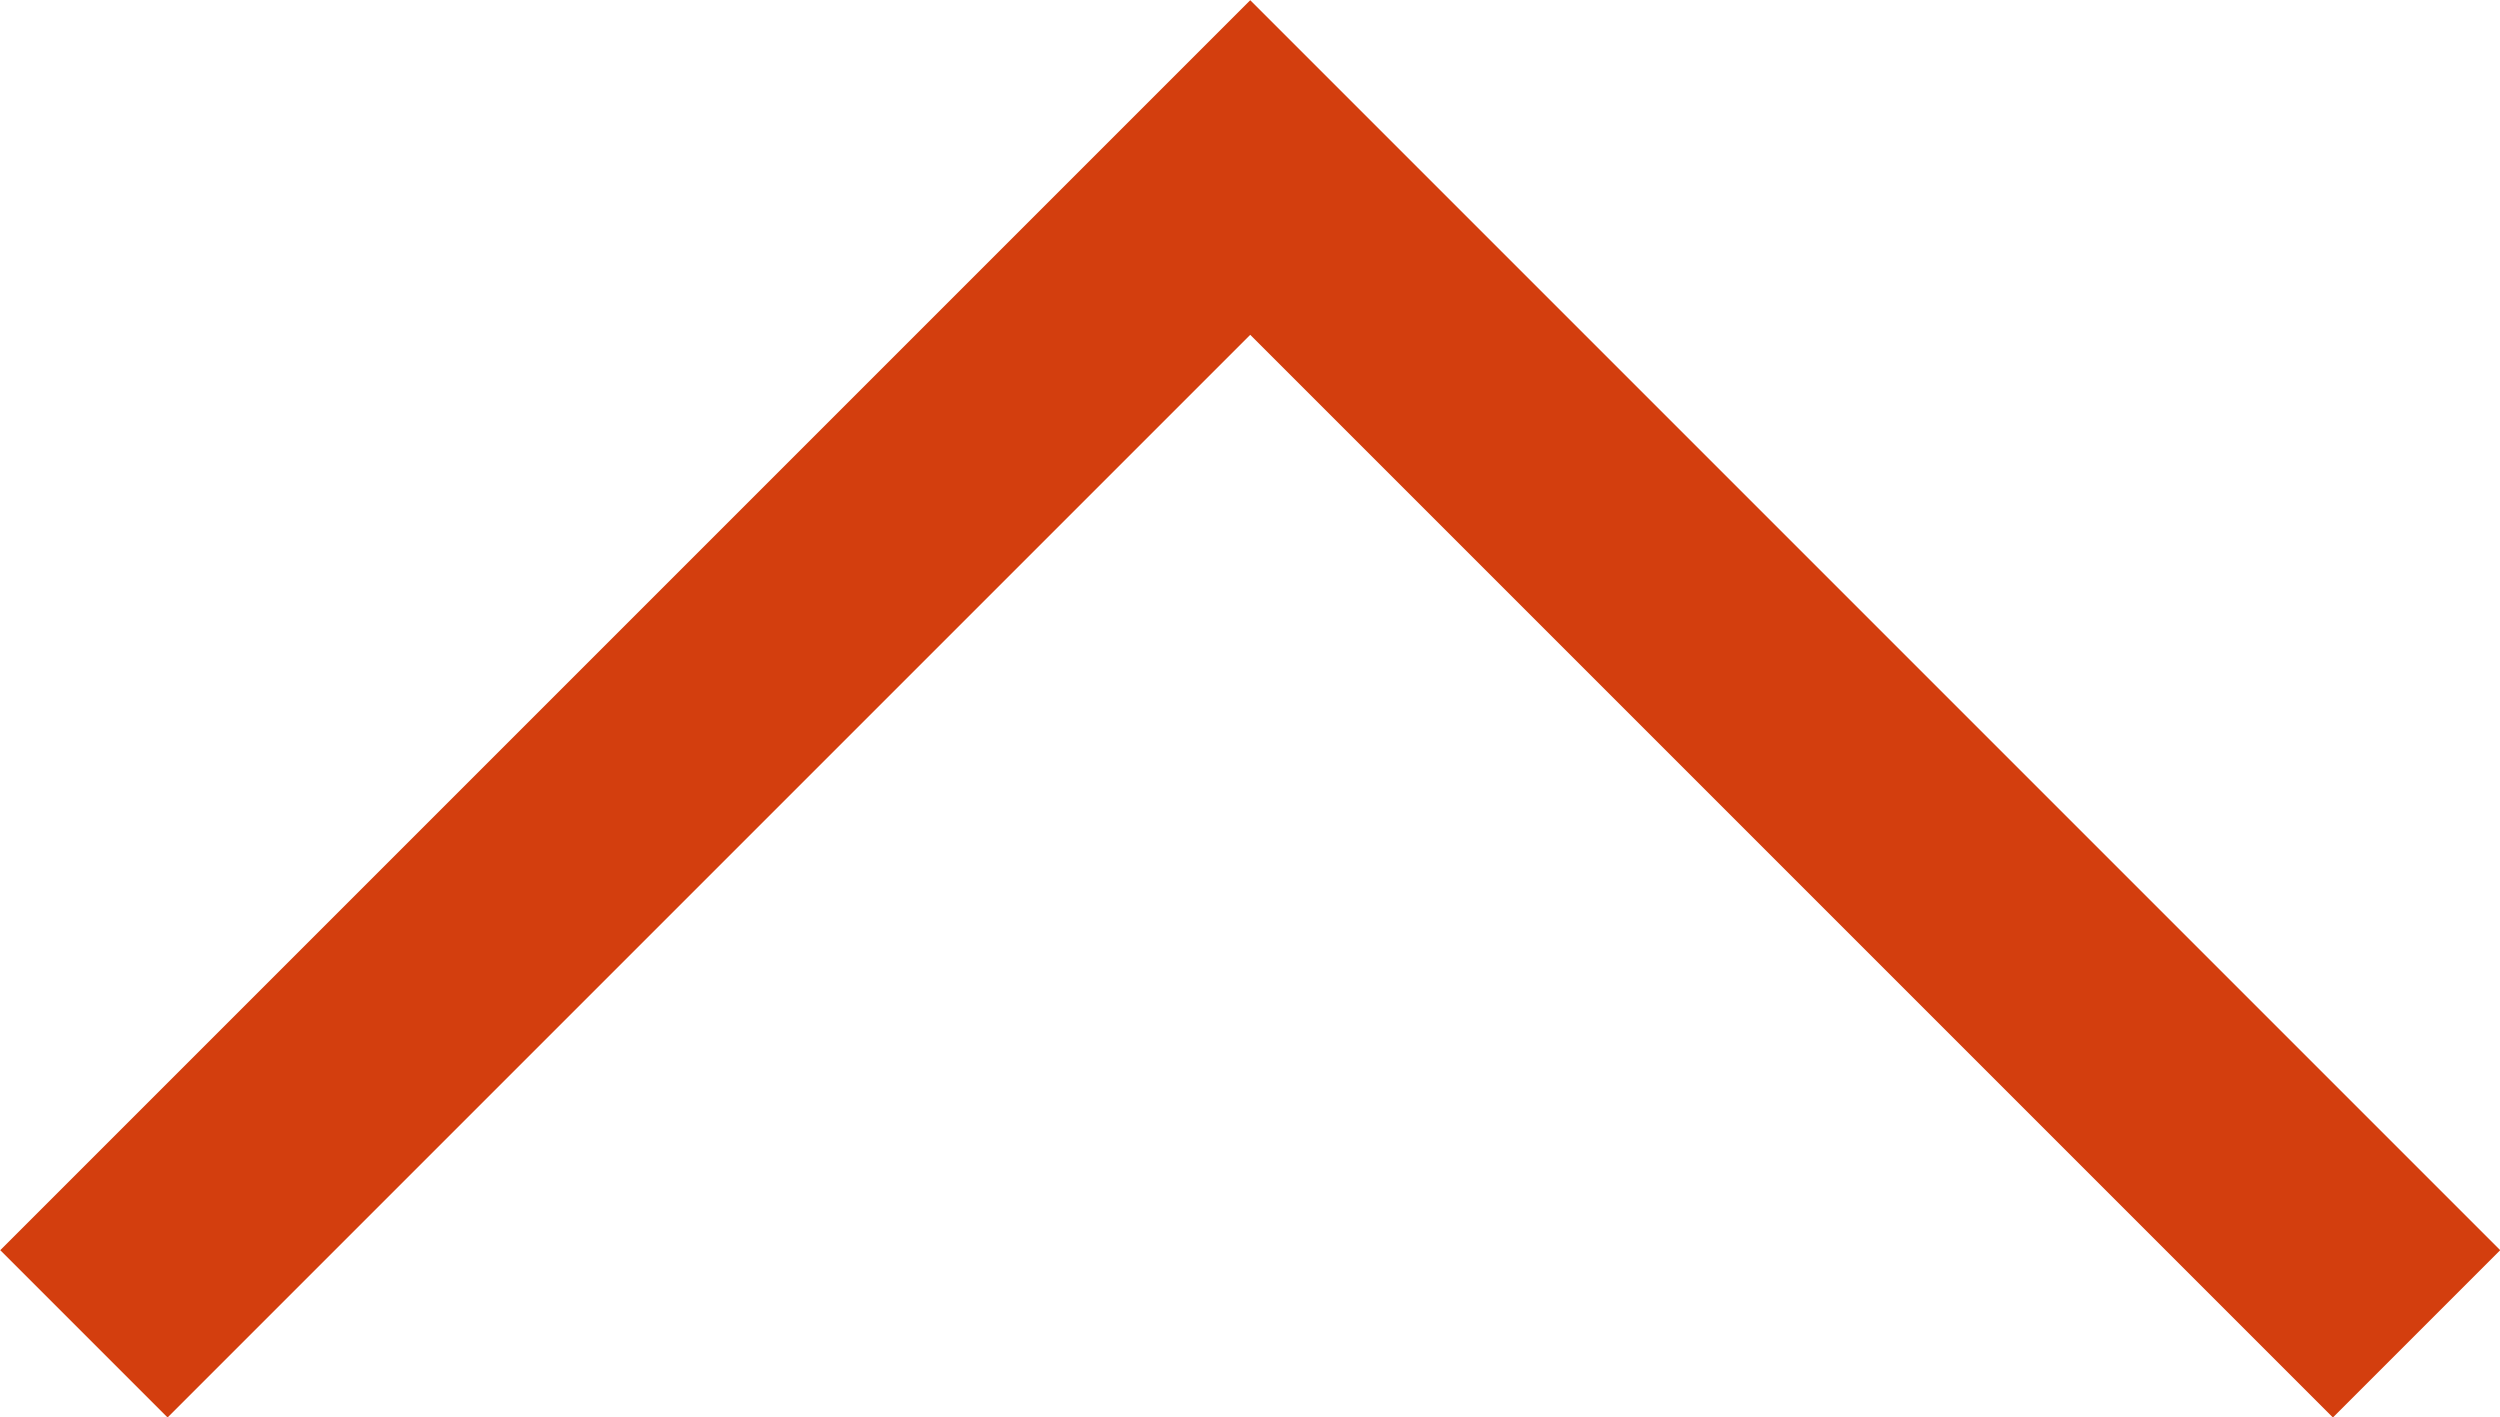 <svg xmlns="http://www.w3.org/2000/svg" width="15.849" height="8.985" viewBox="0 0 15.849 8.985">
    <path data-name="Trazado 8354" d="M14.788 0 7.394 7.394 0 0" transform="rotate(180 7.66 4.228)" style="fill:none;stroke:#d33e0e;stroke-width:1.5px"/>
</svg>
